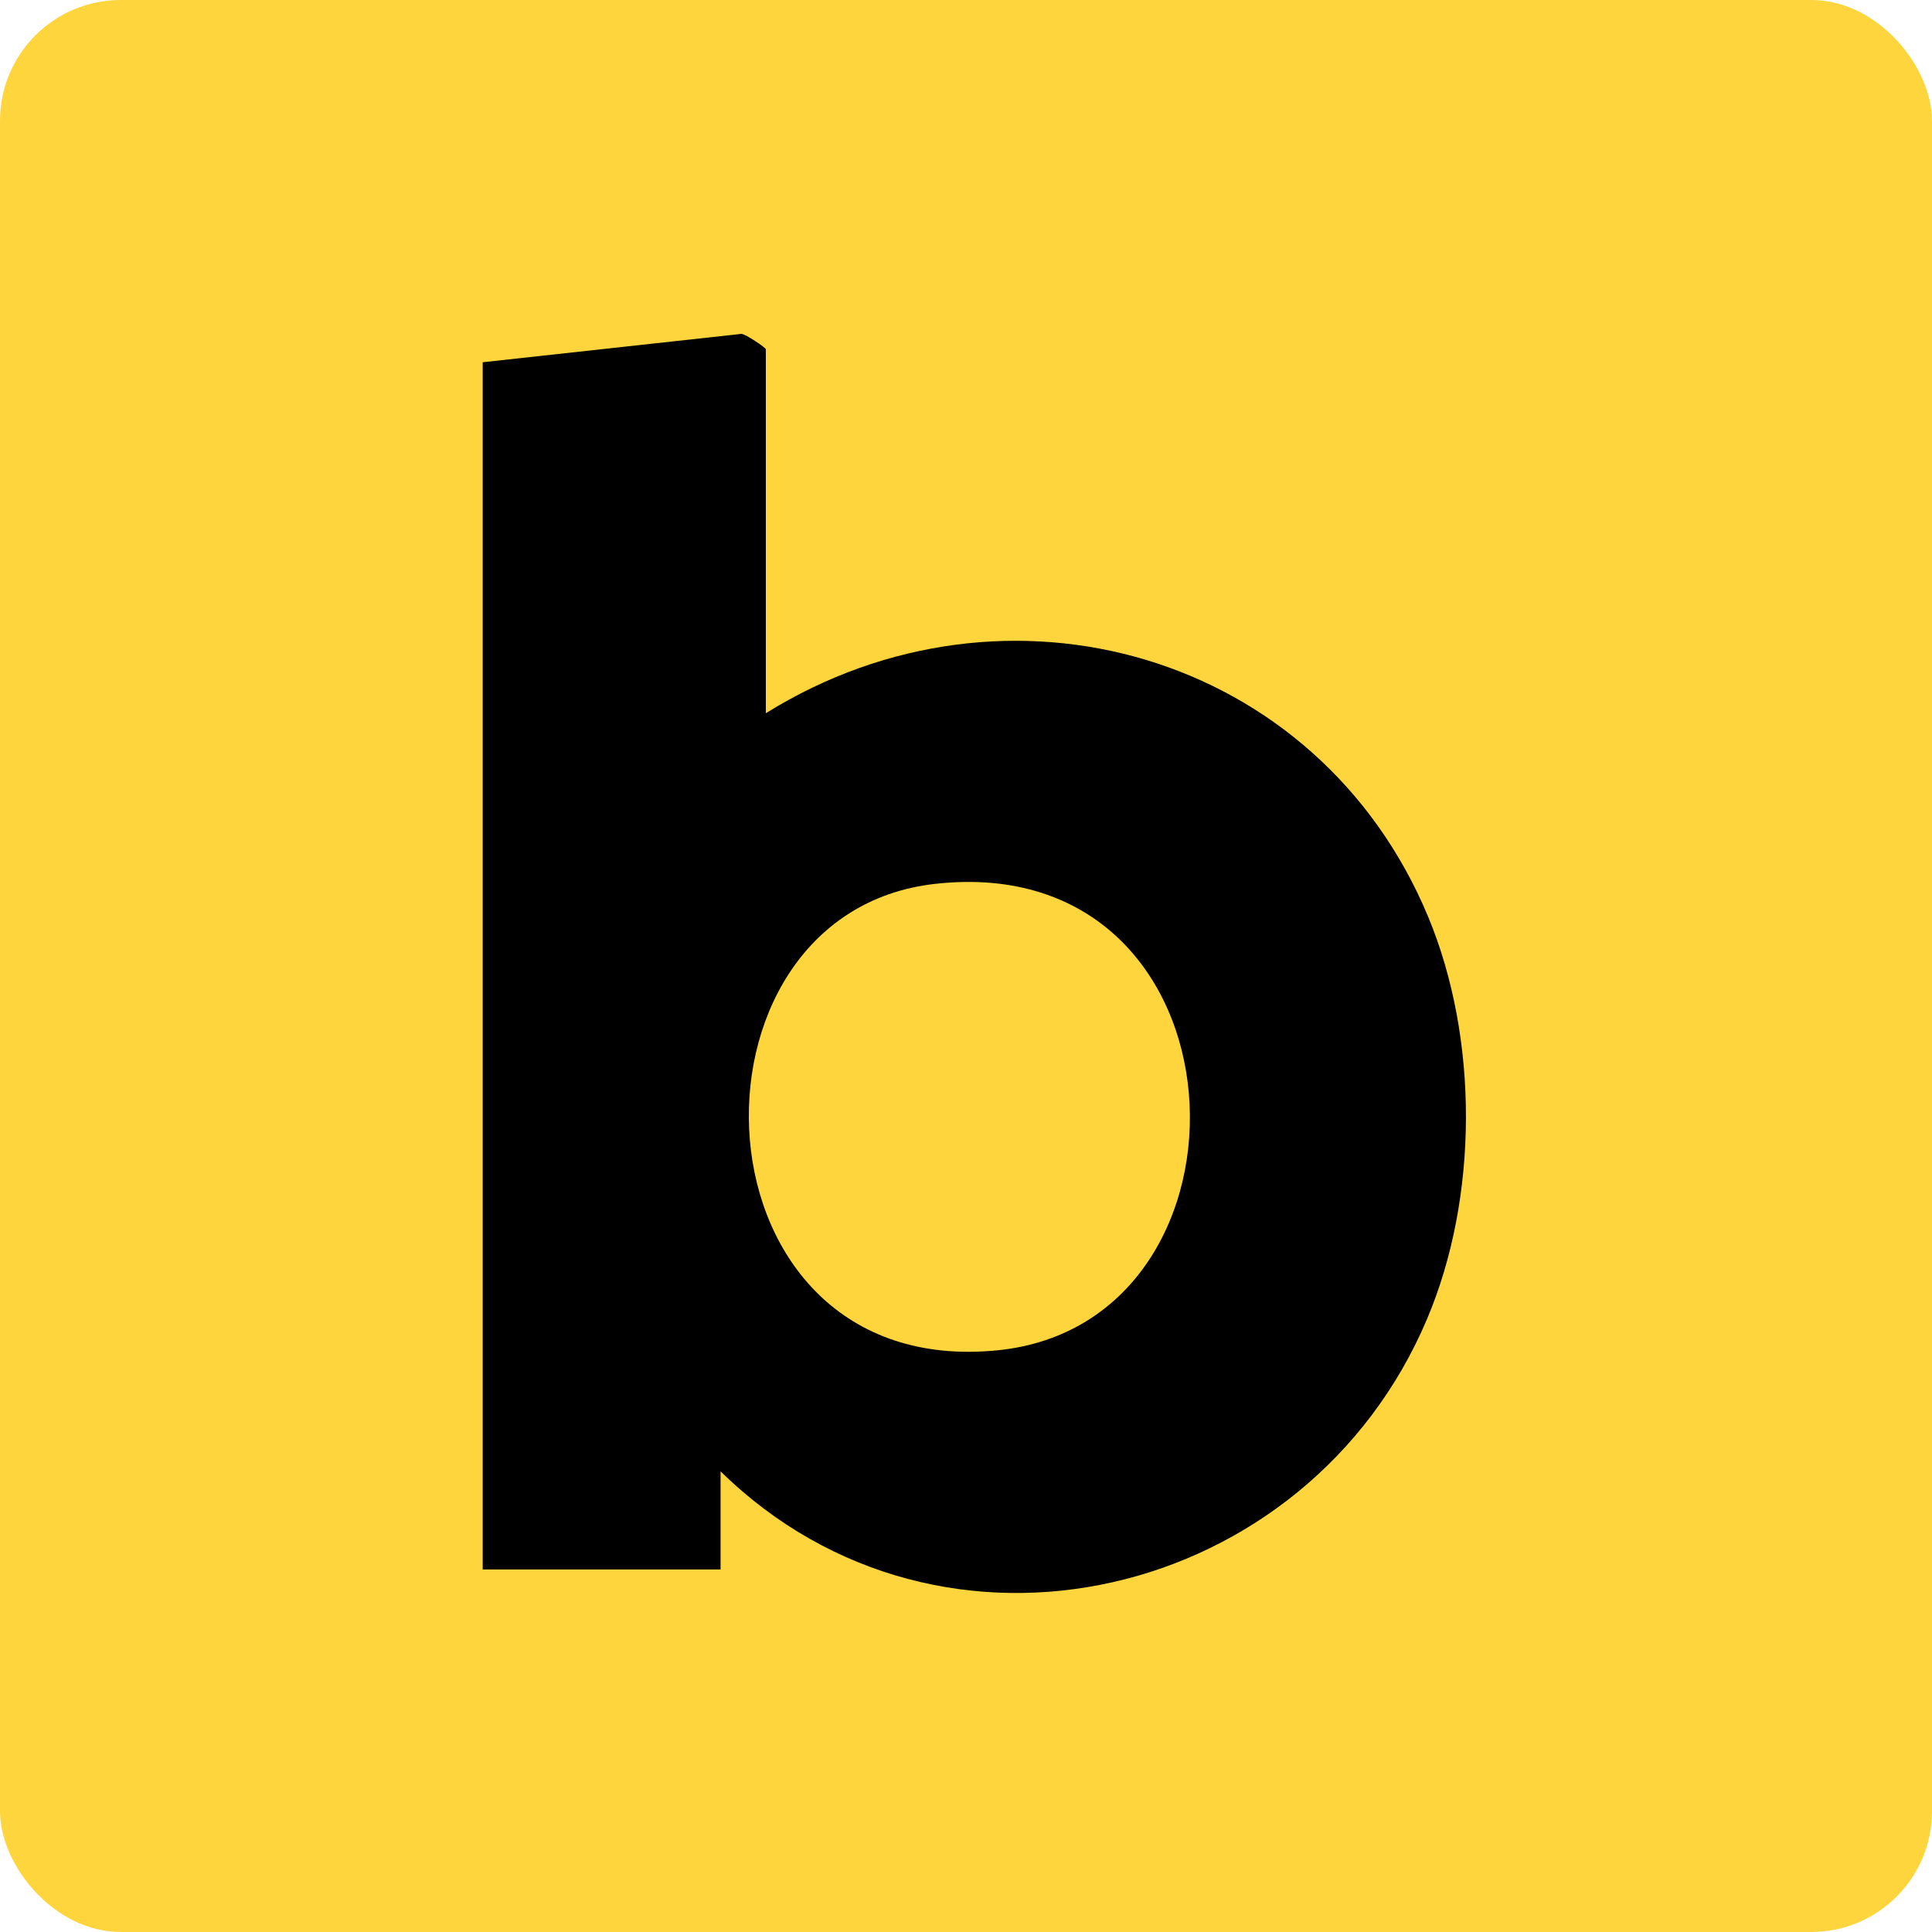 <svg xmlns="http://www.w3.org/2000/svg" viewBox="0 0 64 64"><defs><style>.cls-1{fill:none;}.cls-2{fill:#ffd53e;}</style></defs><title>Bricks Builder icon - Uncanny Automator</title><g id="Layer_2"><rect class="cls-1" width="64" height="64"></rect></g><g id="Layer_1"><rect class="cls-2" width="64" height="64" rx="4" ry="4"></rect><path d="M25.38,23.62c7.97-4.95,18.29-1.99,21.93,6.75,1.68,4.04,1.67,9.3-.04,13.33-3.94,9.31-16.05,12.25-23.4,5.04v3.25h-7.88V12l8.57-.94c.15.01.81.46.81.51v12.06ZM30.97,29.28c-8.8.99-8.24,16.49,2.08,15.45,9.1-.92,8.48-16.64-2.08-15.45Z"></path></g></svg>